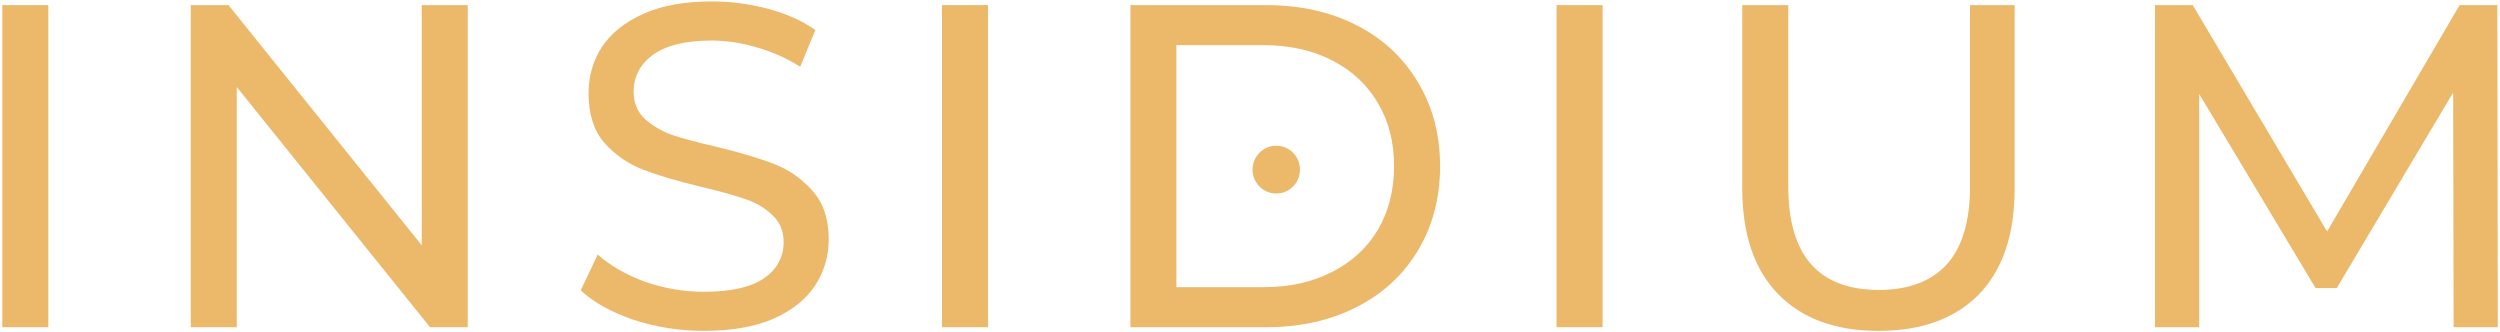 <?xml version="1.0" encoding="UTF-8"?> <svg xmlns="http://www.w3.org/2000/svg" width="978" height="130" viewBox="0 0 978 130" fill="none"> <path d="M0.9 2H18.9V128H0.9V2Z" fill="#ECB86A"></path> <path d="M182.983 2V128H168.223L92.623 34.04V128H74.623V2H89.383L164.983 95.96V2H182.983Z" fill="#ECB86A"></path> <path d="M275.417 129.44C265.937 129.44 256.757 128 247.877 125.12C239.117 122.12 232.217 118.28 227.177 113.6L233.837 99.56C238.637 103.88 244.757 107.42 252.197 110.18C259.757 112.82 267.497 114.14 275.417 114.14C285.857 114.14 293.657 112.4 298.817 108.92C303.977 105.32 306.557 100.58 306.557 94.7C306.557 90.38 305.117 86.9 302.237 84.26C299.477 81.5 295.997 79.4 291.797 77.96C287.717 76.52 281.897 74.9 274.337 73.1C264.857 70.82 257.177 68.54 251.297 66.26C245.537 63.98 240.557 60.5 236.357 55.82C232.277 51.02 230.237 44.6 230.237 36.56C230.237 29.84 231.977 23.78 235.457 18.38C239.057 12.98 244.457 8.66 251.657 5.42C258.857 2.18 267.797 0.56 278.477 0.56C285.917 0.56 293.237 1.52 300.437 3.44C307.637 5.36 313.817 8.12 318.977 11.72L313.037 26.12C307.757 22.76 302.117 20.24 296.117 18.56C290.117 16.76 284.237 15.86 278.477 15.86C268.277 15.86 260.597 17.72 255.437 21.44C250.397 25.16 247.877 29.96 247.877 35.84C247.877 40.16 249.317 43.7 252.197 46.46C255.077 49.1 258.617 51.2 262.817 52.76C267.137 54.2 272.957 55.76 280.277 57.44C289.757 59.72 297.377 62 303.137 64.28C308.897 66.56 313.817 70.04 317.897 74.72C322.097 79.4 324.197 85.7 324.197 93.62C324.197 100.22 322.397 106.28 318.797 111.8C315.197 117.2 309.737 121.52 302.417 124.76C295.097 127.88 286.097 129.44 275.417 129.44Z" fill="#ECB86A"></path> <path d="M368.494 2H386.494V128H368.494V2Z" fill="#ECB86A"></path> <path d="M442.217 2H495.317C508.637 2 520.457 4.64 530.777 9.92C541.097 15.2 549.077 22.64 554.717 32.24C560.477 41.72 563.357 52.64 563.357 65C563.357 77.36 560.477 88.34 554.717 97.94C549.077 107.42 541.097 114.8 530.777 120.08C520.457 125.36 508.637 128 495.317 128H442.217V2ZM494.237 112.34C504.437 112.34 513.377 110.36 521.057 106.4C528.857 102.44 534.857 96.92 539.057 89.84C543.257 82.64 545.357 74.36 545.357 65C545.357 55.64 543.257 47.42 539.057 40.34C534.857 33.14 528.857 27.56 521.057 23.6C513.377 19.64 504.437 17.66 494.237 17.66H460.217V112.34H494.237Z" fill="#ECB86A"></path> <path d="M608.928 2H626.928V128H608.928V2Z" fill="#ECB86A"></path> <path d="M734.85 129.44C718.05 129.44 704.97 124.64 695.61 115.04C686.25 105.44 681.57 91.64 681.57 73.64V2H699.57V72.92C699.57 99.92 711.39 113.42 735.03 113.42C746.55 113.42 755.37 110.12 761.49 103.52C767.61 96.8 770.67 86.6 770.67 72.92V2H788.13V73.64C788.13 91.76 783.45 105.62 774.09 115.22C764.73 124.7 751.65 129.44 734.85 129.44Z" fill="#ECB86A"></path> <path d="M959.853 128L959.673 36.2L914.133 112.7H905.853L860.313 36.74V128H843.033V2H857.793L910.353 90.56L962.193 2H976.953L977.133 128H959.853Z" fill="#ECB86A"></path> <ellipse cx="499.272" cy="66.352" rx="9.272" ry="9.352" fill="#ECB86A"></ellipse> </svg> 